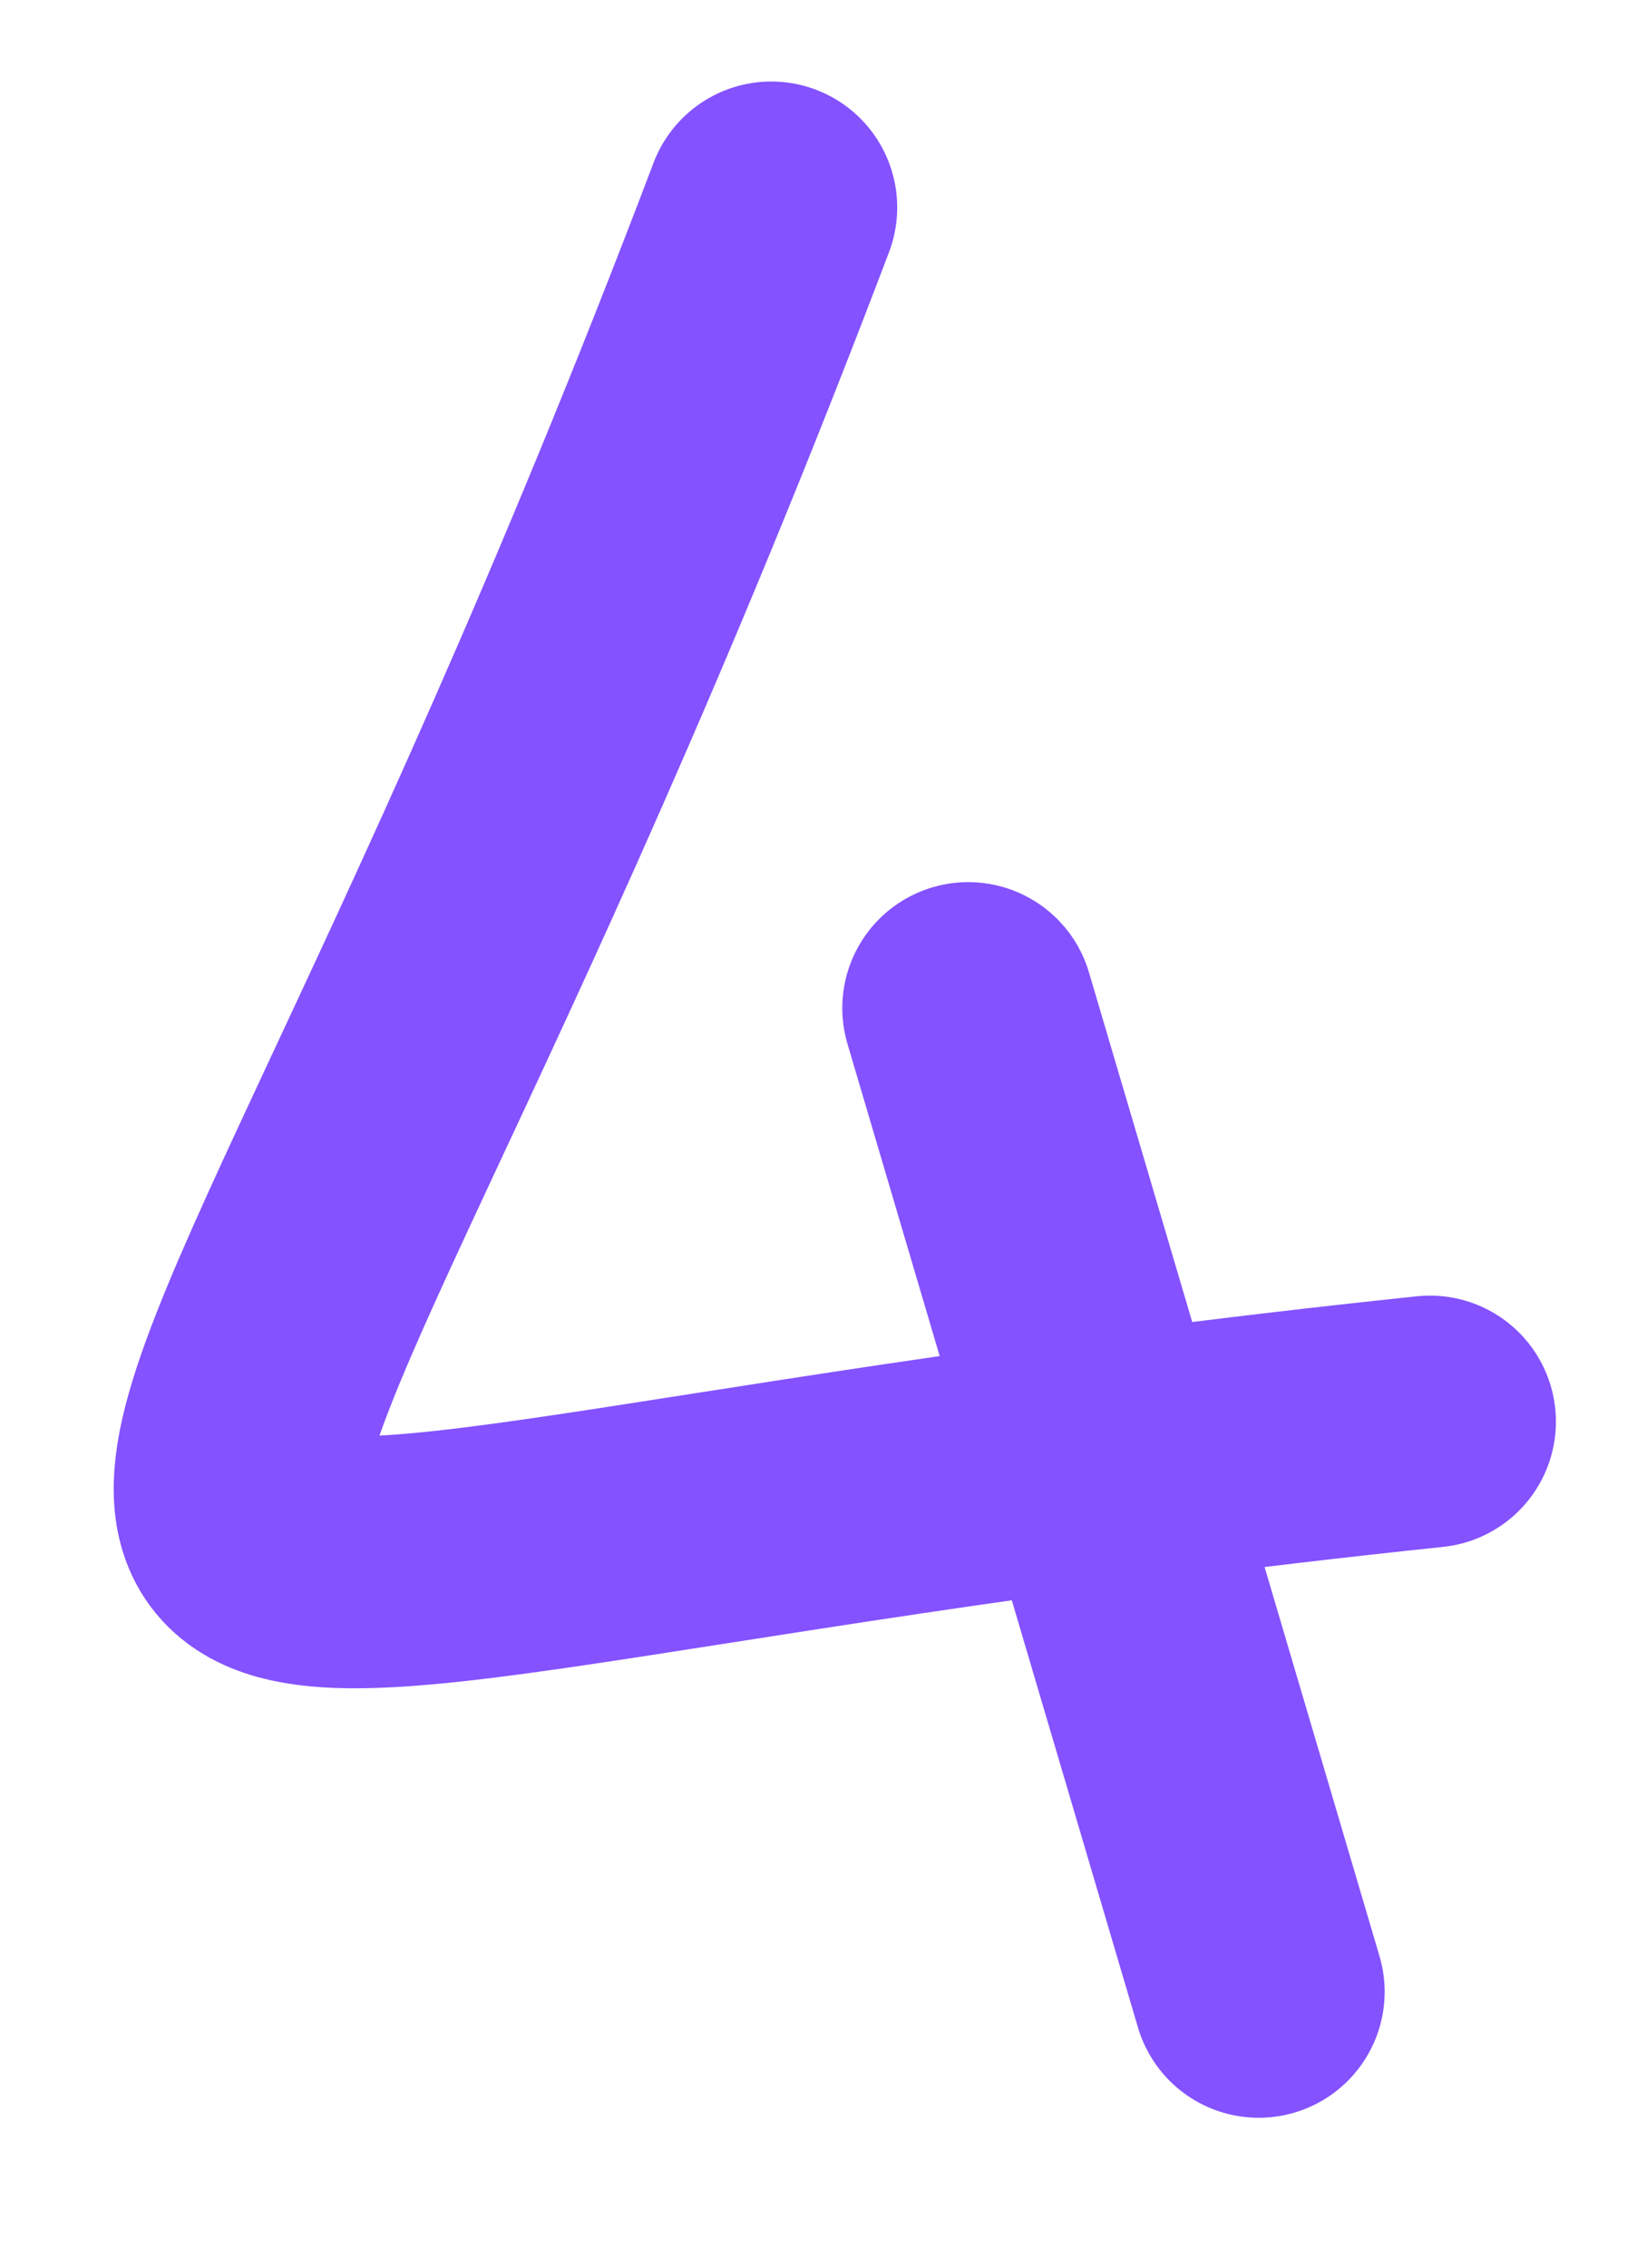 <?xml version="1.0" encoding="UTF-8"?>
<svg xmlns="http://www.w3.org/2000/svg" width="13" height="18" viewBox="0 0 13 18" fill="none">
  <path d="M6.125 1.647C1 15.154 -1.66 12.648 11.356 11.284" stroke="#8452FF" stroke-width="2" stroke-linecap="round" stroke-linejoin="round"></path>
  <path d="M7.689 8.002C8.458 10.604 9.227 13.207 9.996 15.81" stroke="#8452FF" stroke-width="2" stroke-linecap="round" stroke-linejoin="round"></path>
</svg>
